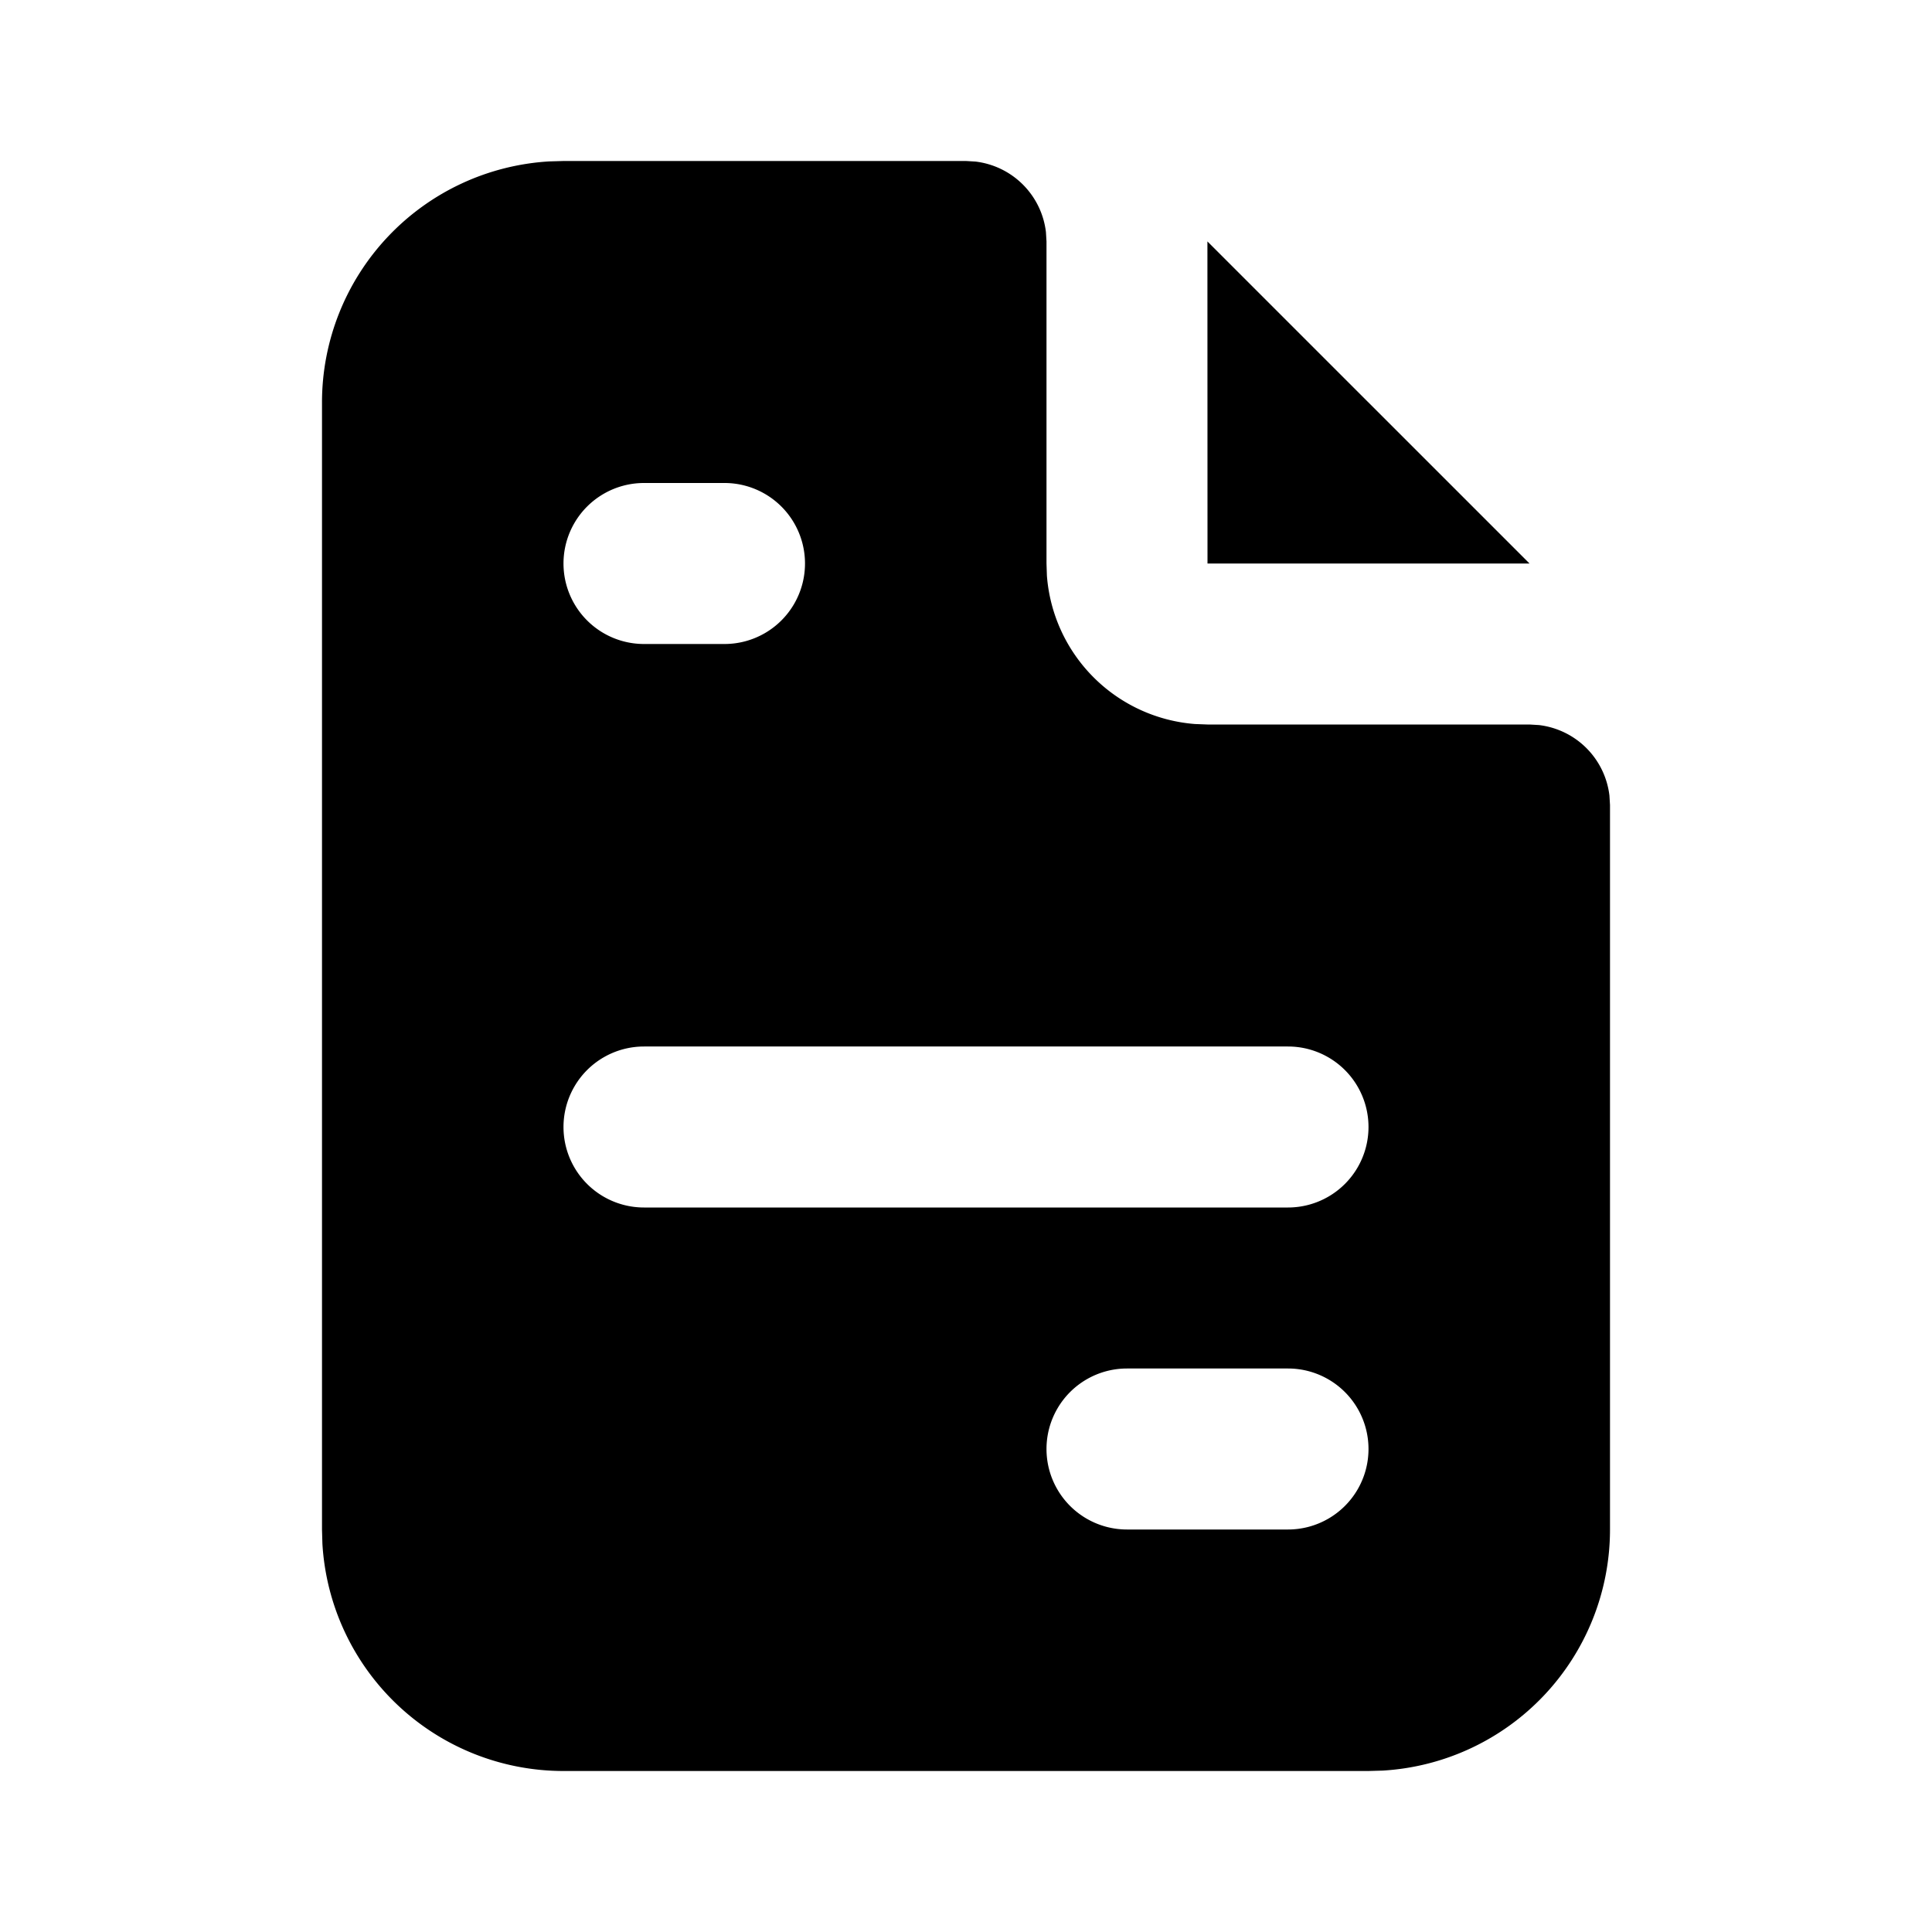 <svg
  xmlns="http://www.w3.org/2000/svg"
  width="24"
  height="24"
  viewBox="0 0 24 24"
  fill="currentColor"
  class="icon icon-tabler icons-tabler-filled icon-tabler-file-invoice"
>
  <path stroke="none" d="M0 0h24v24H0z" fill="none"/>
  <path d="M12 2l.117 .007a1 1 0 0 1 .876 .876l.007 .117v4l.005 .15a2 2 0 0 0 1.838 1.844l.157 .006h4l.117 .007a1 1 0 0 1 .876 .876l.007 .117v9a3 3 0 0 1 -2.824 2.995l-.176 .005h-10a3 3 0 0 1 -2.995 -2.824l-.005 -.176v-14a3 3 0 0 1 2.824 -2.995l.176 -.005zm4 15h-2a1 1 0 0 0 0 2h2a1 1 0 0 0 0 -2m0 -4h-8a1 1 0 0 0 0 2h8a1 1 0 0 0 0 -2m-7 -7h-1a1 1 0 1 0 0 2h1a1 1 0 1 0 0 -2" />
  <path d="M19 7h-4l-.001 -4.001z" />
</svg>